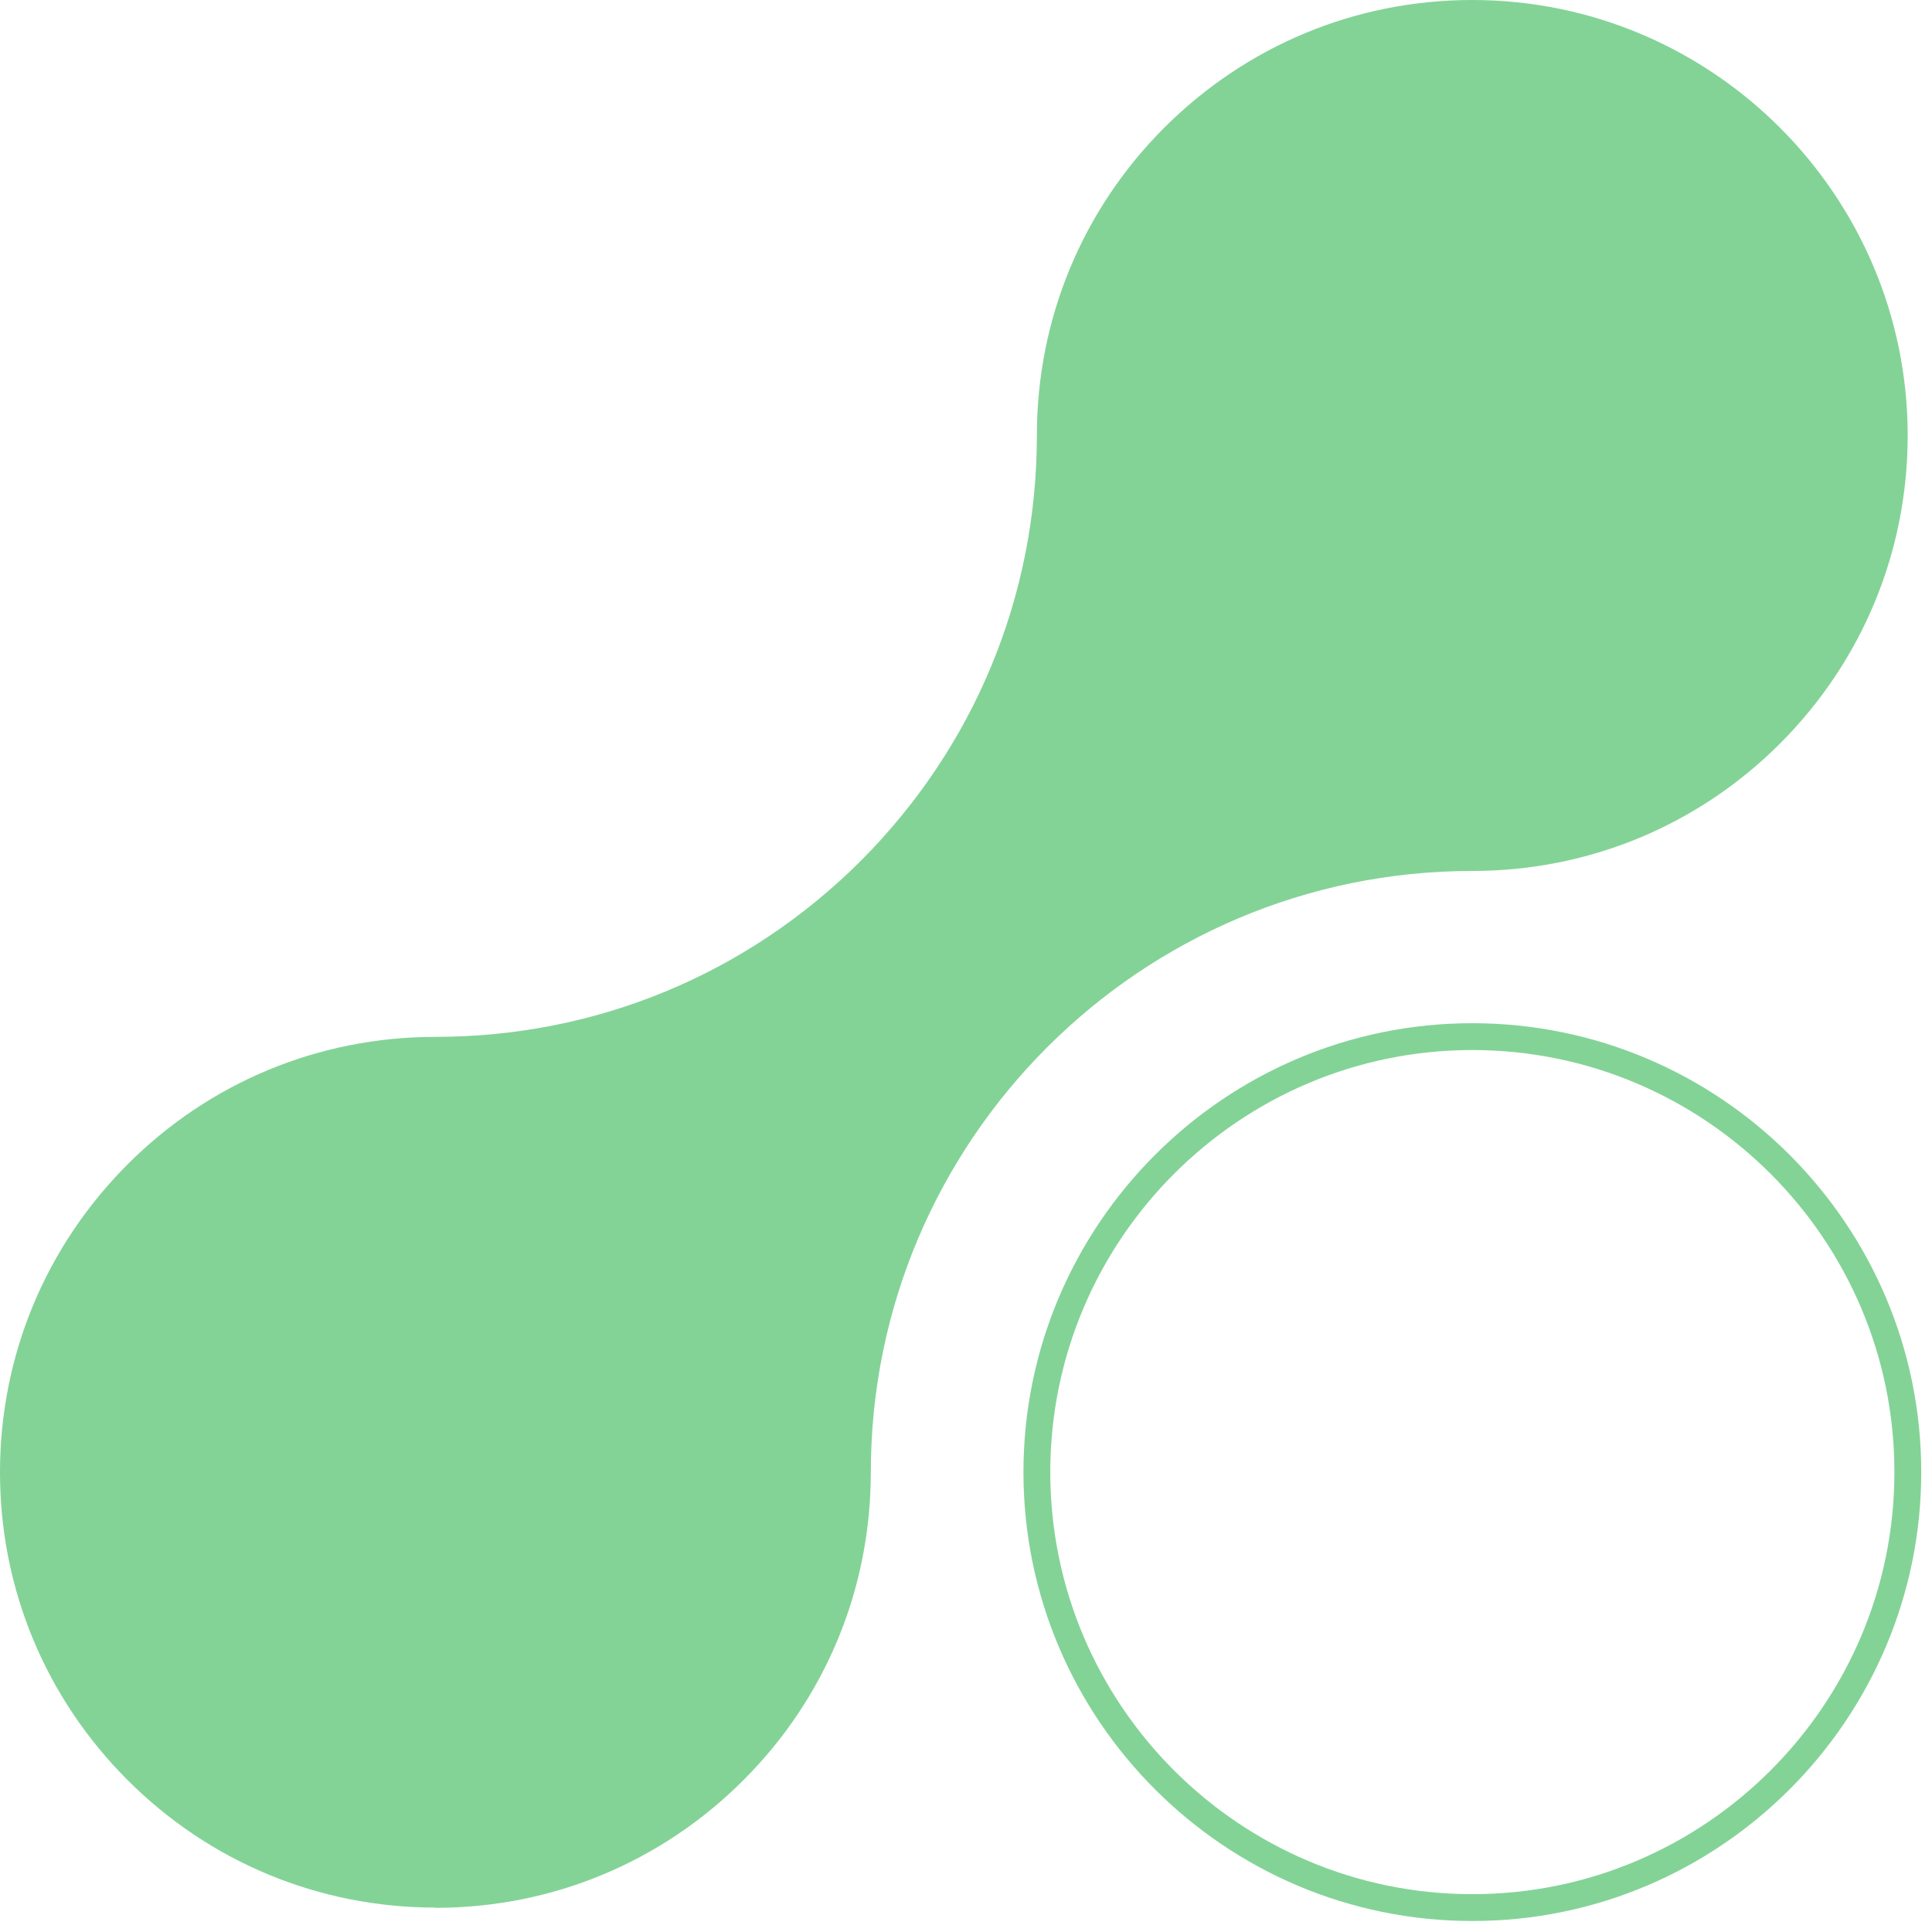 <svg xmlns="http://www.w3.org/2000/svg" width="72" height="72" viewBox="0 0 72 72" fill="none"><path d="M16.227 71.09C11.89 71.09 7.816 69.4 4.755 66.339C1.69 63.274 0 59.2 0 54.868C0 50.536 1.69 46.462 4.755 43.392C7.816 40.327 11.891 38.641 16.231 38.641C22.218 38.641 27.842 36.309 32.078 32.082C36.309 27.842 38.641 22.218 38.641 16.231C38.641 11.895 40.331 7.816 43.392 4.755C46.462 1.69 50.536 0 54.868 0C63.811 0 71.09 7.279 71.094 16.227C71.094 20.563 69.404 24.637 66.339 27.707C63.278 30.768 59.204 32.458 54.868 32.458C42.506 32.458 32.453 42.51 32.453 54.868C32.453 59.208 30.768 63.282 27.702 66.344C24.637 69.409 20.563 71.099 16.227 71.099V71.09Z" fill="#83D397"></path><path d="M54.868 71.09C45.92 71.09 38.641 63.811 38.641 54.863C38.641 45.916 45.92 38.632 54.868 38.632C63.815 38.632 71.099 45.912 71.099 54.859C71.099 63.806 63.82 71.09 54.872 71.09H54.868Z" stroke="#83D397" stroke-miterlimit="10"></path></svg>
